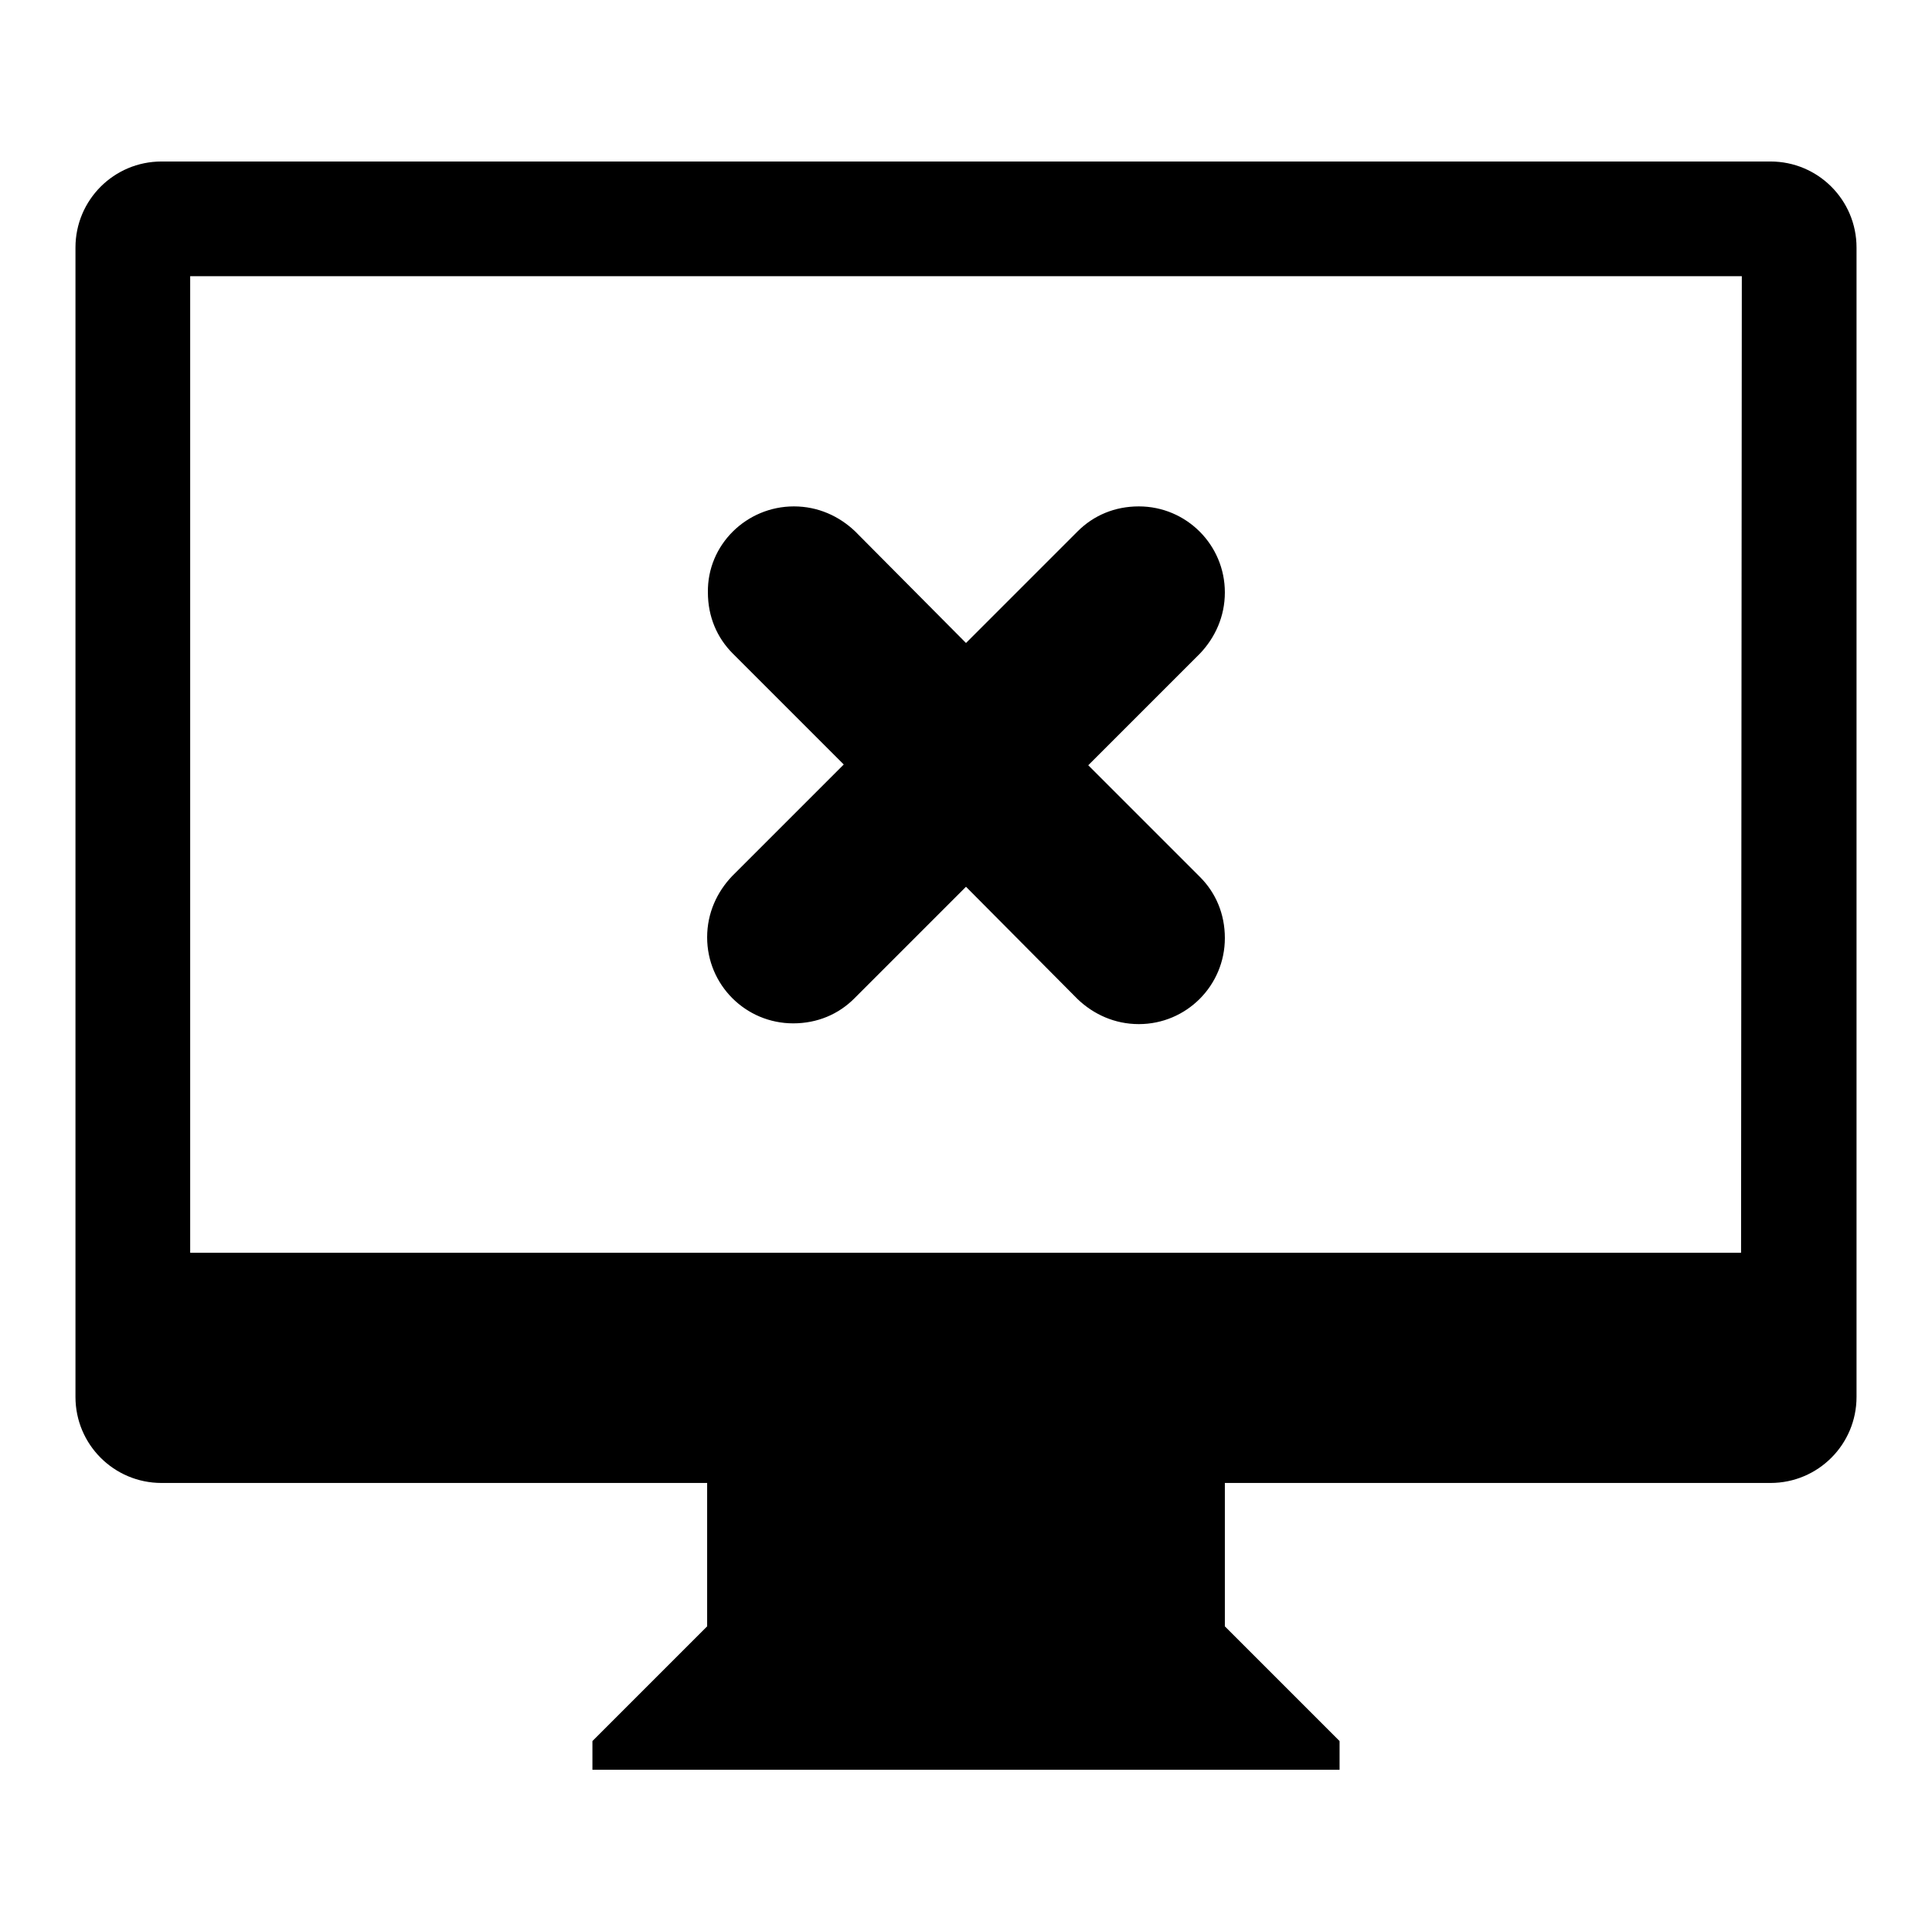 <?xml version="1.0" encoding="utf-8"?>
<!-- Svg Vector Icons : http://www.onlinewebfonts.com/icon -->
<!DOCTYPE svg PUBLIC "-//W3C//DTD SVG 1.1//EN" "http://www.w3.org/Graphics/SVG/1.1/DTD/svg11.dtd">
<svg version="1.1" xmlns="http://www.w3.org/2000/svg" xmlns:xlink="http://www.w3.org/1999/xlink" x="0px" y="0px" viewBox="0 0 256 256" enable-background="new 0 0 256 256" xml:space="preserve">
<g><g><path fill="#000000" d="M234.6,196.5h-57.1h-15.2v19l15.2,15.2v3.8h-99v-3.8l15.2-15.2v-19H78.5H21.4c-6.3,0-11.4-5.1-11.4-11.4V32.8c0-6.3,5.1-11.4,11.4-11.4h213.2c6.3,0,11.4,5.1,11.4,11.4v152.3C246,191.4,240.9,196.5,234.6,196.5 M230.8,36.6H25.2v129.4h205.5L230.8,36.6L230.8,36.6z M105.2,67.1c3.2,0,6,1.3,8.1,3.3L128,85.2l14.8-14.8c2.1-2.1,4.9-3.3,8.1-3.3c6.3,0,11.4,5.1,11.4,11.4c0,3.2-1.3,6-3.3,8.1l-14.8,14.8l14.8,14.8c2.1,2.1,3.3,4.9,3.3,8.1c0,6.3-5.1,11.4-11.4,11.4c-3.2,0-6-1.3-8.1-3.3L128,117.5l-14.8,14.8c-2.1,2.1-4.9,3.3-8.1,3.3c-6.3,0-11.4-5.1-11.4-11.4c0-3.2,1.3-6,3.3-8.1l14.8-14.8L97.1,86.6c-2.1-2.1-3.3-4.9-3.3-8.1C93.7,72.2,98.9,67.1,105.2,67.1"/></g></g>
</svg>